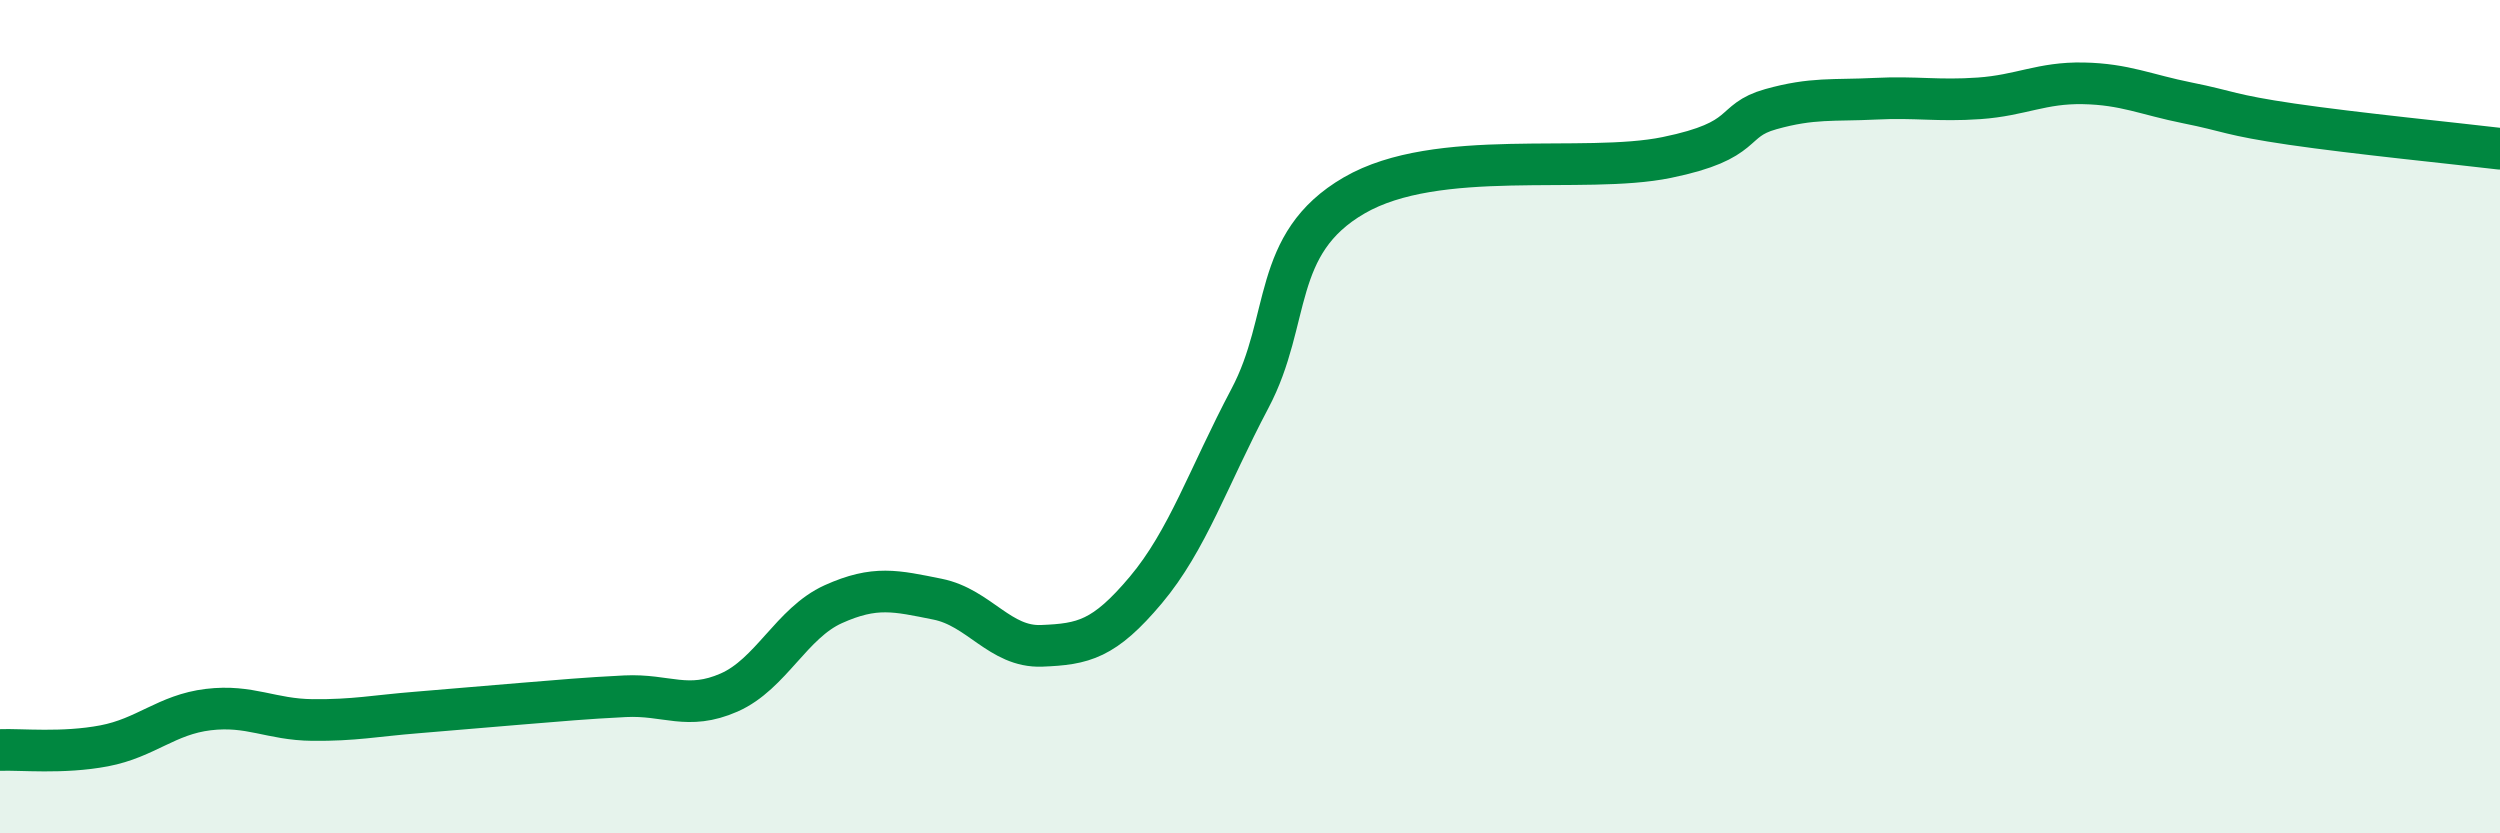 
    <svg width="60" height="20" viewBox="0 0 60 20" xmlns="http://www.w3.org/2000/svg">
      <path
        d="M 0,18 C 0.5,17.98 1.5,18.09 2.5,17.9 C 3.5,17.71 4,17.15 5,17.03 C 6,16.91 6.5,17.27 7.5,17.28 C 8.5,17.29 9,17.18 10,17.1 C 11,17.02 11.5,16.97 12.5,16.89 C 13.5,16.81 14,16.76 15,16.71 C 16,16.66 16.5,17.06 17.5,16.62 C 18.5,16.18 19,14.95 20,14.5 C 21,14.05 21.5,14.18 22.5,14.38 C 23.5,14.58 24,15.54 25,15.5 C 26,15.46 26.5,15.35 27.5,14.16 C 28.5,12.97 29,11.45 30,9.56 C 31,7.67 30.5,5.85 32.5,4.69 C 34.5,3.53 38,4.19 40,3.78 C 42,3.37 41.5,2.9 42.5,2.62 C 43.5,2.34 44,2.42 45,2.37 C 46,2.32 46.5,2.43 47.5,2.36 C 48.5,2.29 49,1.98 50,2 C 51,2.02 51.5,2.27 52.5,2.47 C 53.5,2.67 53.5,2.76 55,2.98 C 56.5,3.2 59,3.45 60,3.57L60 20L0 20Z"
        fill="#008740"
        opacity="0.1"
        stroke-linecap="round"
        stroke-linejoin="round"
      />
      <path
        d="M 0,18 C 0.5,17.98 1.5,18.09 2.5,17.9 C 3.5,17.71 4,17.15 5,17.03 C 6,16.91 6.5,17.27 7.5,17.28 C 8.5,17.29 9,17.18 10,17.1 C 11,17.02 11.5,16.97 12.5,16.89 C 13.5,16.81 14,16.76 15,16.71 C 16,16.66 16.5,17.06 17.5,16.62 C 18.5,16.18 19,14.95 20,14.5 C 21,14.05 21.5,14.18 22.5,14.38 C 23.5,14.58 24,15.54 25,15.5 C 26,15.46 26.5,15.35 27.5,14.16 C 28.5,12.97 29,11.45 30,9.56 C 31,7.67 30.5,5.85 32.5,4.69 C 34.5,3.53 38,4.19 40,3.78 C 42,3.37 41.5,2.9 42.5,2.62 C 43.5,2.34 44,2.42 45,2.37 C 46,2.32 46.5,2.43 47.5,2.36 C 48.5,2.29 49,1.98 50,2 C 51,2.02 51.5,2.27 52.5,2.47 C 53.5,2.67 53.5,2.76 55,2.98 C 56.5,3.2 59,3.45 60,3.57"
        stroke="#008740"
        stroke-width="1"
        fill="none"
        stroke-linecap="round"
        stroke-linejoin="round"
      />
    </svg>
  